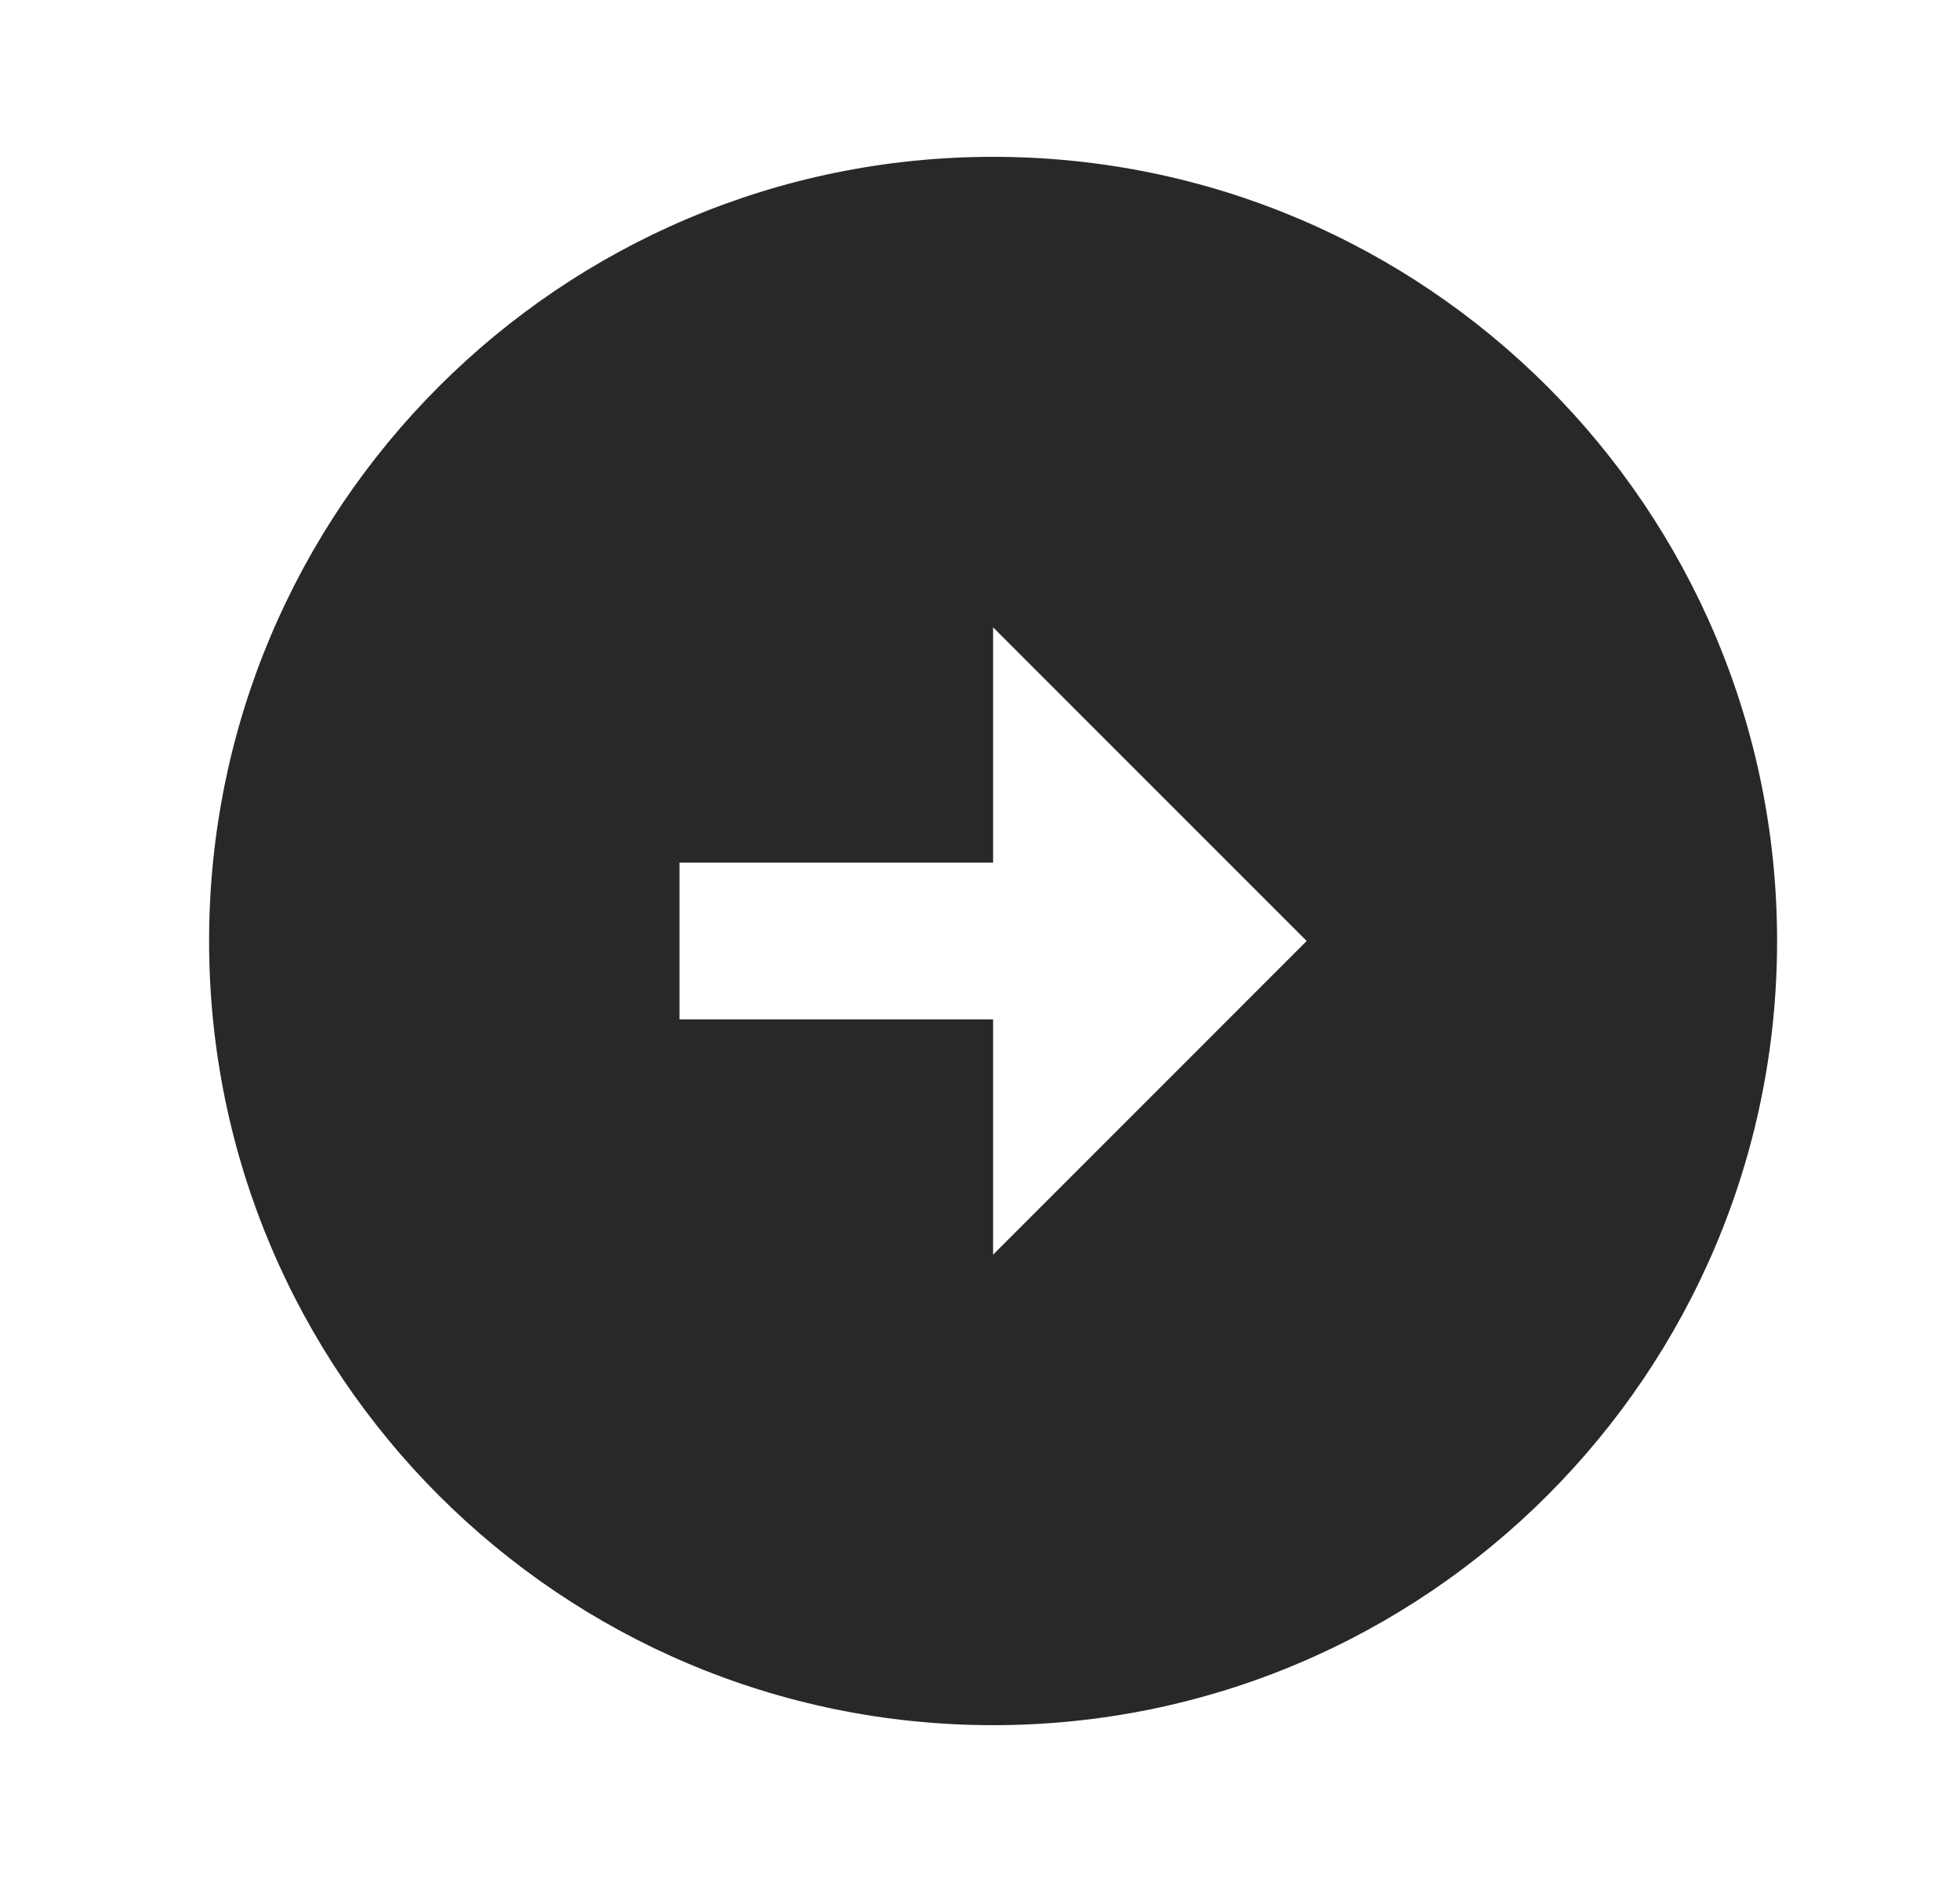 <svg width="25" height="24" viewBox="0 0 25 24" fill="none" xmlns="http://www.w3.org/2000/svg">
<path d="M22.667 12C22.667 6.48 18.187 2 12.667 2C7.147 2 2.667 6.48 2.667 12C2.667 17.52 7.147 22 12.667 22C18.187 22 22.667 17.52 22.667 12ZM12.667 13H8.667V11H12.667V8L16.667 12L12.667 16V13Z" fill="#2A2728"/>
</svg>
